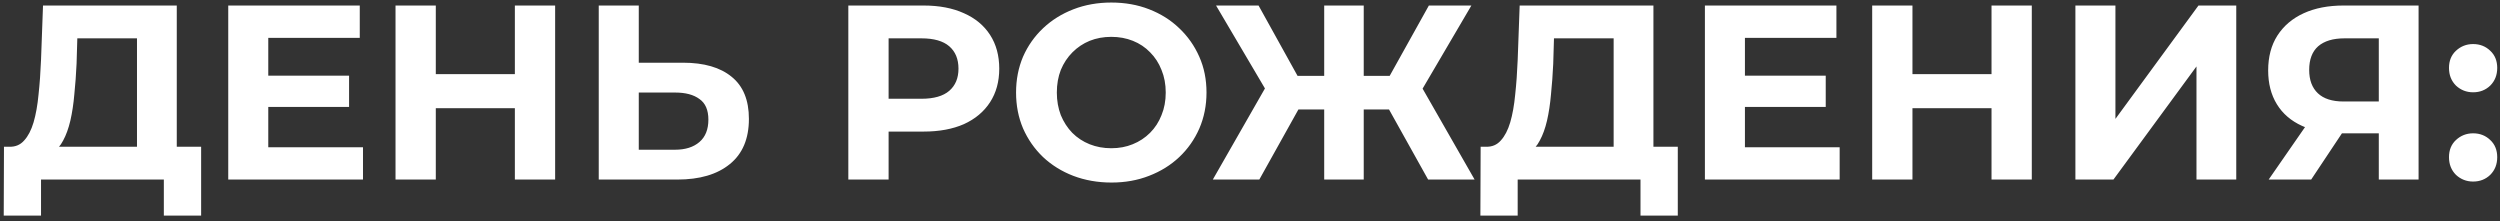<?xml version="1.0" encoding="UTF-8"?> <svg xmlns="http://www.w3.org/2000/svg" width="181" height="16" viewBox="0 0 181 16" fill="none"><rect x="0" y="0" width="181" height="16" fill="#333333" stroke="none"/> <path d="M9.918 11.704V2.776H5.598L5.544 4.612C5.508 5.392 5.454 6.13 5.382 6.826C5.322 7.522 5.226 8.158 5.094 8.734C4.962 9.298 4.788 9.778 4.572 10.174C4.368 10.57 4.11 10.852 3.798 11.02L0.684 10.624C1.116 10.636 1.47 10.486 1.746 10.174C2.034 9.862 2.262 9.424 2.43 8.86C2.598 8.284 2.718 7.612 2.79 6.844C2.874 6.076 2.934 5.242 2.97 4.342L3.114 0.4H12.798V11.704H9.918ZM0.27 15.61L0.288 10.624H14.562V15.61H11.862V13H2.97V15.61H0.27ZM19.207 5.476H25.273V7.744H19.207V5.476ZM19.423 10.66H26.281V13H16.525V0.4H26.047V2.74H19.423V10.66ZM37.276 0.4H40.192V13H37.276V0.4ZM31.552 13H28.636V0.4H31.552V13ZM37.492 7.834H31.336V5.368H37.492V7.834ZM49.451 4.54C50.975 4.54 52.151 4.882 52.979 5.566C53.807 6.238 54.221 7.252 54.221 8.608C54.221 10.048 53.759 11.14 52.835 11.884C51.923 12.628 50.657 13 49.037 13H43.349V0.4H46.247V4.54H49.451ZM48.875 10.84C49.619 10.84 50.207 10.654 50.639 10.282C51.071 9.91 51.287 9.37 51.287 8.662C51.287 7.966 51.071 7.468 50.639 7.168C50.219 6.856 49.631 6.7 48.875 6.7H46.247V10.84H48.875ZM61.419 13V0.4H66.874C68.001 0.4 68.974 0.586 69.79 0.958C70.606 1.318 71.236 1.84 71.68 2.524C72.124 3.208 72.346 4.024 72.346 4.972C72.346 5.908 72.124 6.718 71.68 7.402C71.236 8.086 70.606 8.614 69.79 8.986C68.974 9.346 68.001 9.526 66.874 9.526H63.039L64.335 8.212V13H61.419ZM64.335 8.536L63.039 7.15H66.712C67.612 7.15 68.284 6.958 68.728 6.574C69.171 6.19 69.394 5.656 69.394 4.972C69.394 4.276 69.171 3.736 68.728 3.352C68.284 2.968 67.612 2.776 66.712 2.776H63.039L64.335 1.39V8.536ZM80.475 13.216C79.479 13.216 78.555 13.054 77.703 12.73C76.863 12.406 76.131 11.95 75.507 11.362C74.895 10.774 74.415 10.084 74.067 9.292C73.731 8.5 73.563 7.636 73.563 6.7C73.563 5.764 73.731 4.9 74.067 4.108C74.415 3.316 74.901 2.626 75.525 2.038C76.149 1.45 76.881 0.994 77.721 0.67C78.561 0.346 79.473 0.184 80.457 0.184C81.453 0.184 82.365 0.346 83.193 0.67C84.033 0.994 84.759 1.45 85.371 2.038C85.995 2.626 86.481 3.316 86.829 4.108C87.177 4.888 87.351 5.752 87.351 6.7C87.351 7.636 87.177 8.506 86.829 9.31C86.481 10.102 85.995 10.792 85.371 11.38C84.759 11.956 84.033 12.406 83.193 12.73C82.365 13.054 81.459 13.216 80.475 13.216ZM80.457 10.732C81.021 10.732 81.537 10.636 82.005 10.444C82.485 10.252 82.905 9.976 83.265 9.616C83.625 9.256 83.901 8.83 84.093 8.338C84.297 7.846 84.399 7.3 84.399 6.7C84.399 6.1 84.297 5.554 84.093 5.062C83.901 4.57 83.625 4.144 83.265 3.784C82.917 3.424 82.503 3.148 82.023 2.956C81.543 2.764 81.021 2.668 80.457 2.668C79.893 2.668 79.371 2.764 78.891 2.956C78.423 3.148 78.009 3.424 77.649 3.784C77.289 4.144 77.007 4.57 76.803 5.062C76.611 5.554 76.515 6.1 76.515 6.7C76.515 7.288 76.611 7.834 76.803 8.338C77.007 8.83 77.283 9.256 77.631 9.616C77.991 9.976 78.411 10.252 78.891 10.444C79.371 10.636 79.893 10.732 80.457 10.732ZM103.396 13L100.012 6.934L102.478 5.512L106.762 13H103.396ZM97.87 7.924V5.494H101.794V7.924H97.87ZM102.64 7.024L99.94 6.7L103.45 0.4H106.528L102.64 7.024ZM91.174 13H87.808L92.092 5.512L94.558 6.934L91.174 13ZM98.734 13H95.872V0.4H98.734V13ZM96.718 7.924H92.776V5.494H96.718V7.924ZM91.948 7.024L88.042 0.4H91.12L94.612 6.7L91.948 7.024ZM116.828 11.704V2.776H112.508L112.454 4.612C112.418 5.392 112.364 6.13 112.292 6.826C112.232 7.522 112.136 8.158 112.004 8.734C111.872 9.298 111.698 9.778 111.482 10.174C111.278 10.57 111.02 10.852 110.708 11.02L107.594 10.624C108.026 10.636 108.38 10.486 108.656 10.174C108.944 9.862 109.172 9.424 109.34 8.86C109.508 8.284 109.628 7.612 109.7 6.844C109.784 6.076 109.844 5.242 109.88 4.342L110.024 0.4H119.708V11.704H116.828ZM107.18 15.61L107.198 10.624H121.472V15.61H118.772V13H109.88V15.61H107.18ZM126.117 5.476H132.183V7.744H126.117V5.476ZM126.333 10.66H133.191V13H123.435V0.4H132.957V2.74H126.333V10.66ZM144.186 0.4H147.102V13H144.186V0.4ZM138.462 13H135.546V0.4H138.462V13ZM144.402 7.834H138.246V5.368H144.402V7.834ZM150.259 13V0.4H153.157V8.608L159.169 0.4H161.905V13H159.025V4.81L153.013 13H150.259ZM172.225 13V9.022L172.945 9.652H169.489C168.397 9.652 167.455 9.472 166.663 9.112C165.871 8.752 165.265 8.23 164.845 7.546C164.425 6.862 164.215 6.046 164.215 5.098C164.215 4.114 164.437 3.274 164.881 2.578C165.337 1.87 165.973 1.33 166.789 0.958C167.605 0.586 168.565 0.4 169.669 0.4H175.105V13H172.225ZM164.251 13L167.383 8.482H170.335L167.329 13H164.251ZM172.225 8.086V2.02L172.945 2.776H169.741C168.913 2.776 168.277 2.968 167.833 3.352C167.401 3.736 167.185 4.306 167.185 5.062C167.185 5.794 167.395 6.358 167.815 6.754C168.235 7.15 168.853 7.348 169.669 7.348H172.945L172.225 8.086ZM179.053 6.682C178.573 6.682 178.159 6.52 177.811 6.196C177.475 5.86 177.307 5.434 177.307 4.918C177.307 4.402 177.475 3.988 177.811 3.676C178.159 3.352 178.573 3.19 179.053 3.19C179.545 3.19 179.959 3.352 180.295 3.676C180.631 3.988 180.799 4.402 180.799 4.918C180.799 5.434 180.631 5.86 180.295 6.196C179.959 6.52 179.545 6.682 179.053 6.682ZM179.053 13.144C178.573 13.144 178.159 12.982 177.811 12.658C177.475 12.322 177.307 11.896 177.307 11.38C177.307 10.864 177.475 10.45 177.811 10.138C178.159 9.814 178.573 9.652 179.053 9.652C179.545 9.652 179.959 9.814 180.295 10.138C180.631 10.45 180.799 10.864 180.799 11.38C180.799 11.896 180.631 12.322 180.295 12.658C179.959 12.982 179.545 13.144 179.053 13.144Z" fill="white"></path> </svg> 